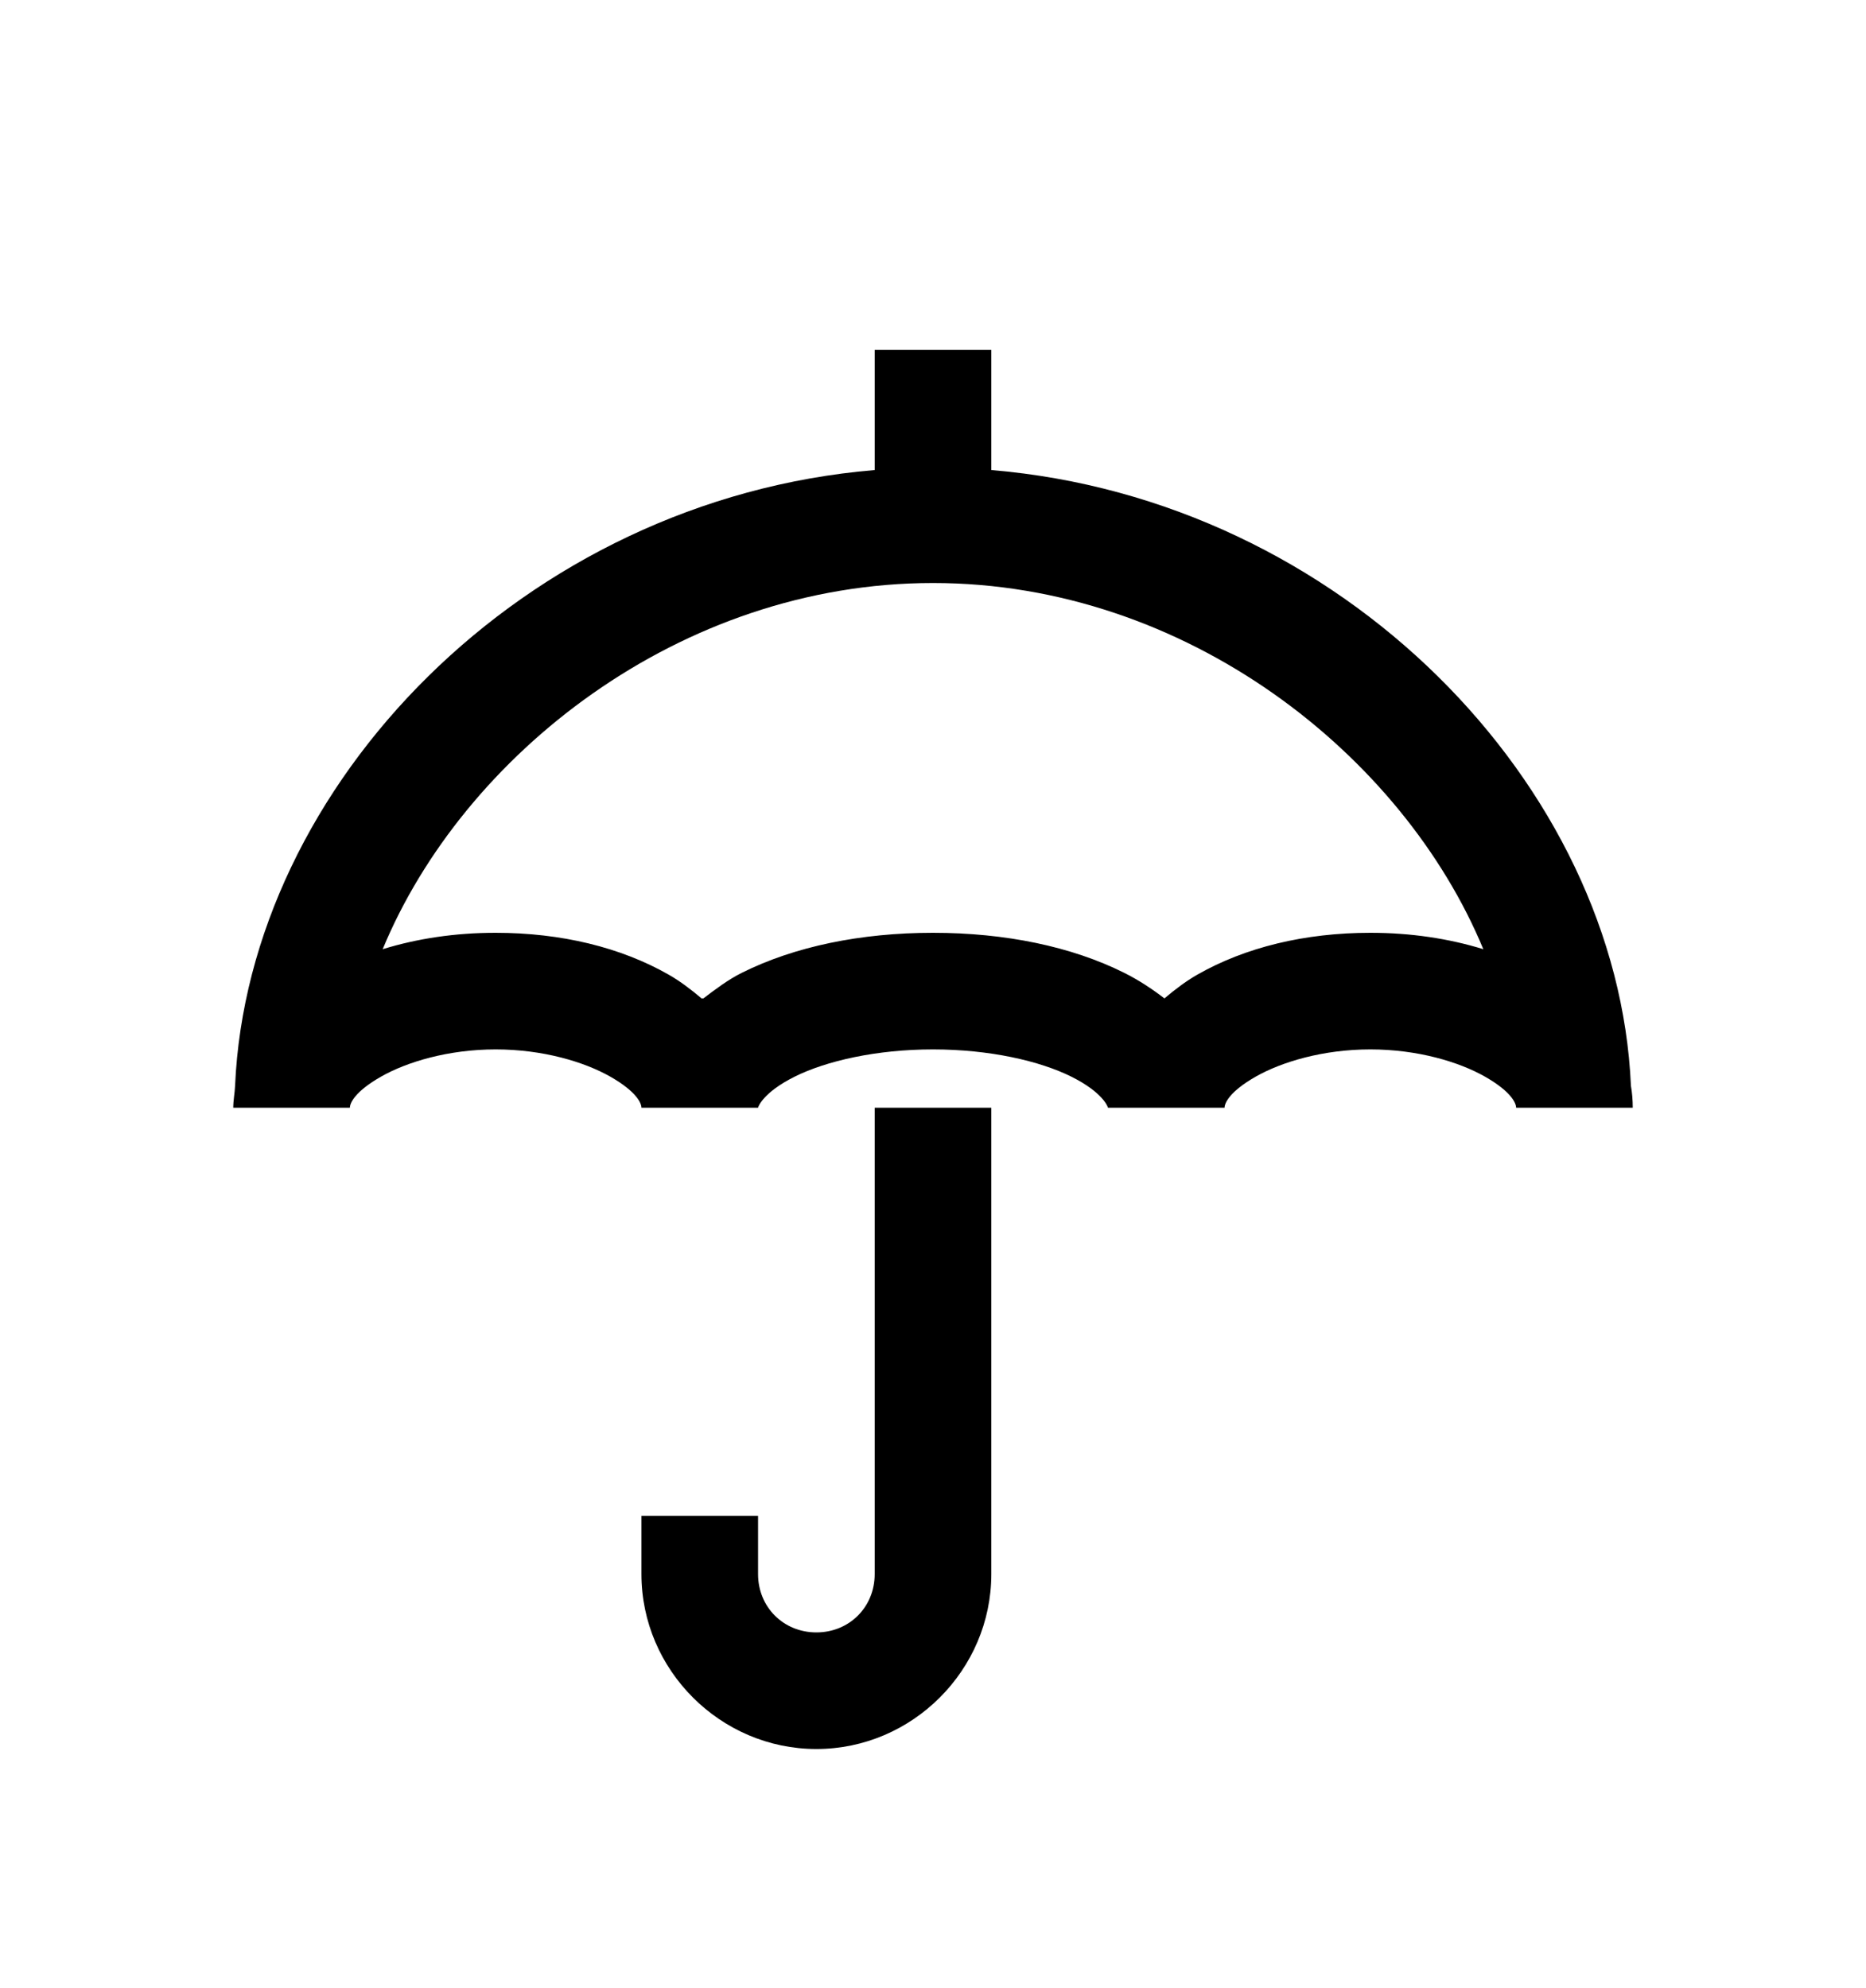<svg version="1.1" xmlns="http://www.w3.org/2000/svg" xmlns:xlink="http://www.w3.org/1999/xlink" id="umbrella" viewBox="0 0 512 545.5"><path d="M240 96h32v33c96.19 8.038 171.913 86.51 175.5 169 .335 1.928.5 3.95.5 6h-32c0-1.276-1.41-4.45-8.5-8.5S388.994 288 376 288s-24.41 3.45-31.5 7.5-8.5 7.224-8.5 8.5h-32c0-.195-1.33-4.166-10-8.5s-22.49-7.5-38-7.5-29.33 3.166-38 7.5-10 8.305-10 8.5h-32c0-1.276-1.41-4.45-8.5-8.5S148.994 288 136 288s-24.41 3.45-31.5 7.5-8.5 7.224-8.5 8.5H64c0-2.03.412-3.973.5-6 3.587-82.49 79.31-160.962 175.5-169V96zm16 64c-69.538 0-128.978 47.265-151 100.5 9.516-2.94 19.908-4.5 31-4.5 17.934 0 34.32 3.97 47.5 11.5 3.177 1.814 6.172 4.116 9 6.5.105.09.396-.09.5 0 3.337-2.533 6.77-5.136 10.5-7 14.494-7.246 32.667-11 52.5-11s38.006 3.754 52.5 11c3.843 1.92 7.58 4.37 11 7 2.828-2.384 5.823-4.686 9-6.5 13.18-7.53 29.566-11.5 47.5-11.5 11.092 0 21.484 1.56 31 4.5C384.977 207.265 325.538 160 256 160zm-16 144h32v128c0 26.32-21.68 48-48 48s-48-21.68-48-48v-16h32v16c0 9.04 6.96 16 16 16s16-6.96 16-16V304z"/></svg>